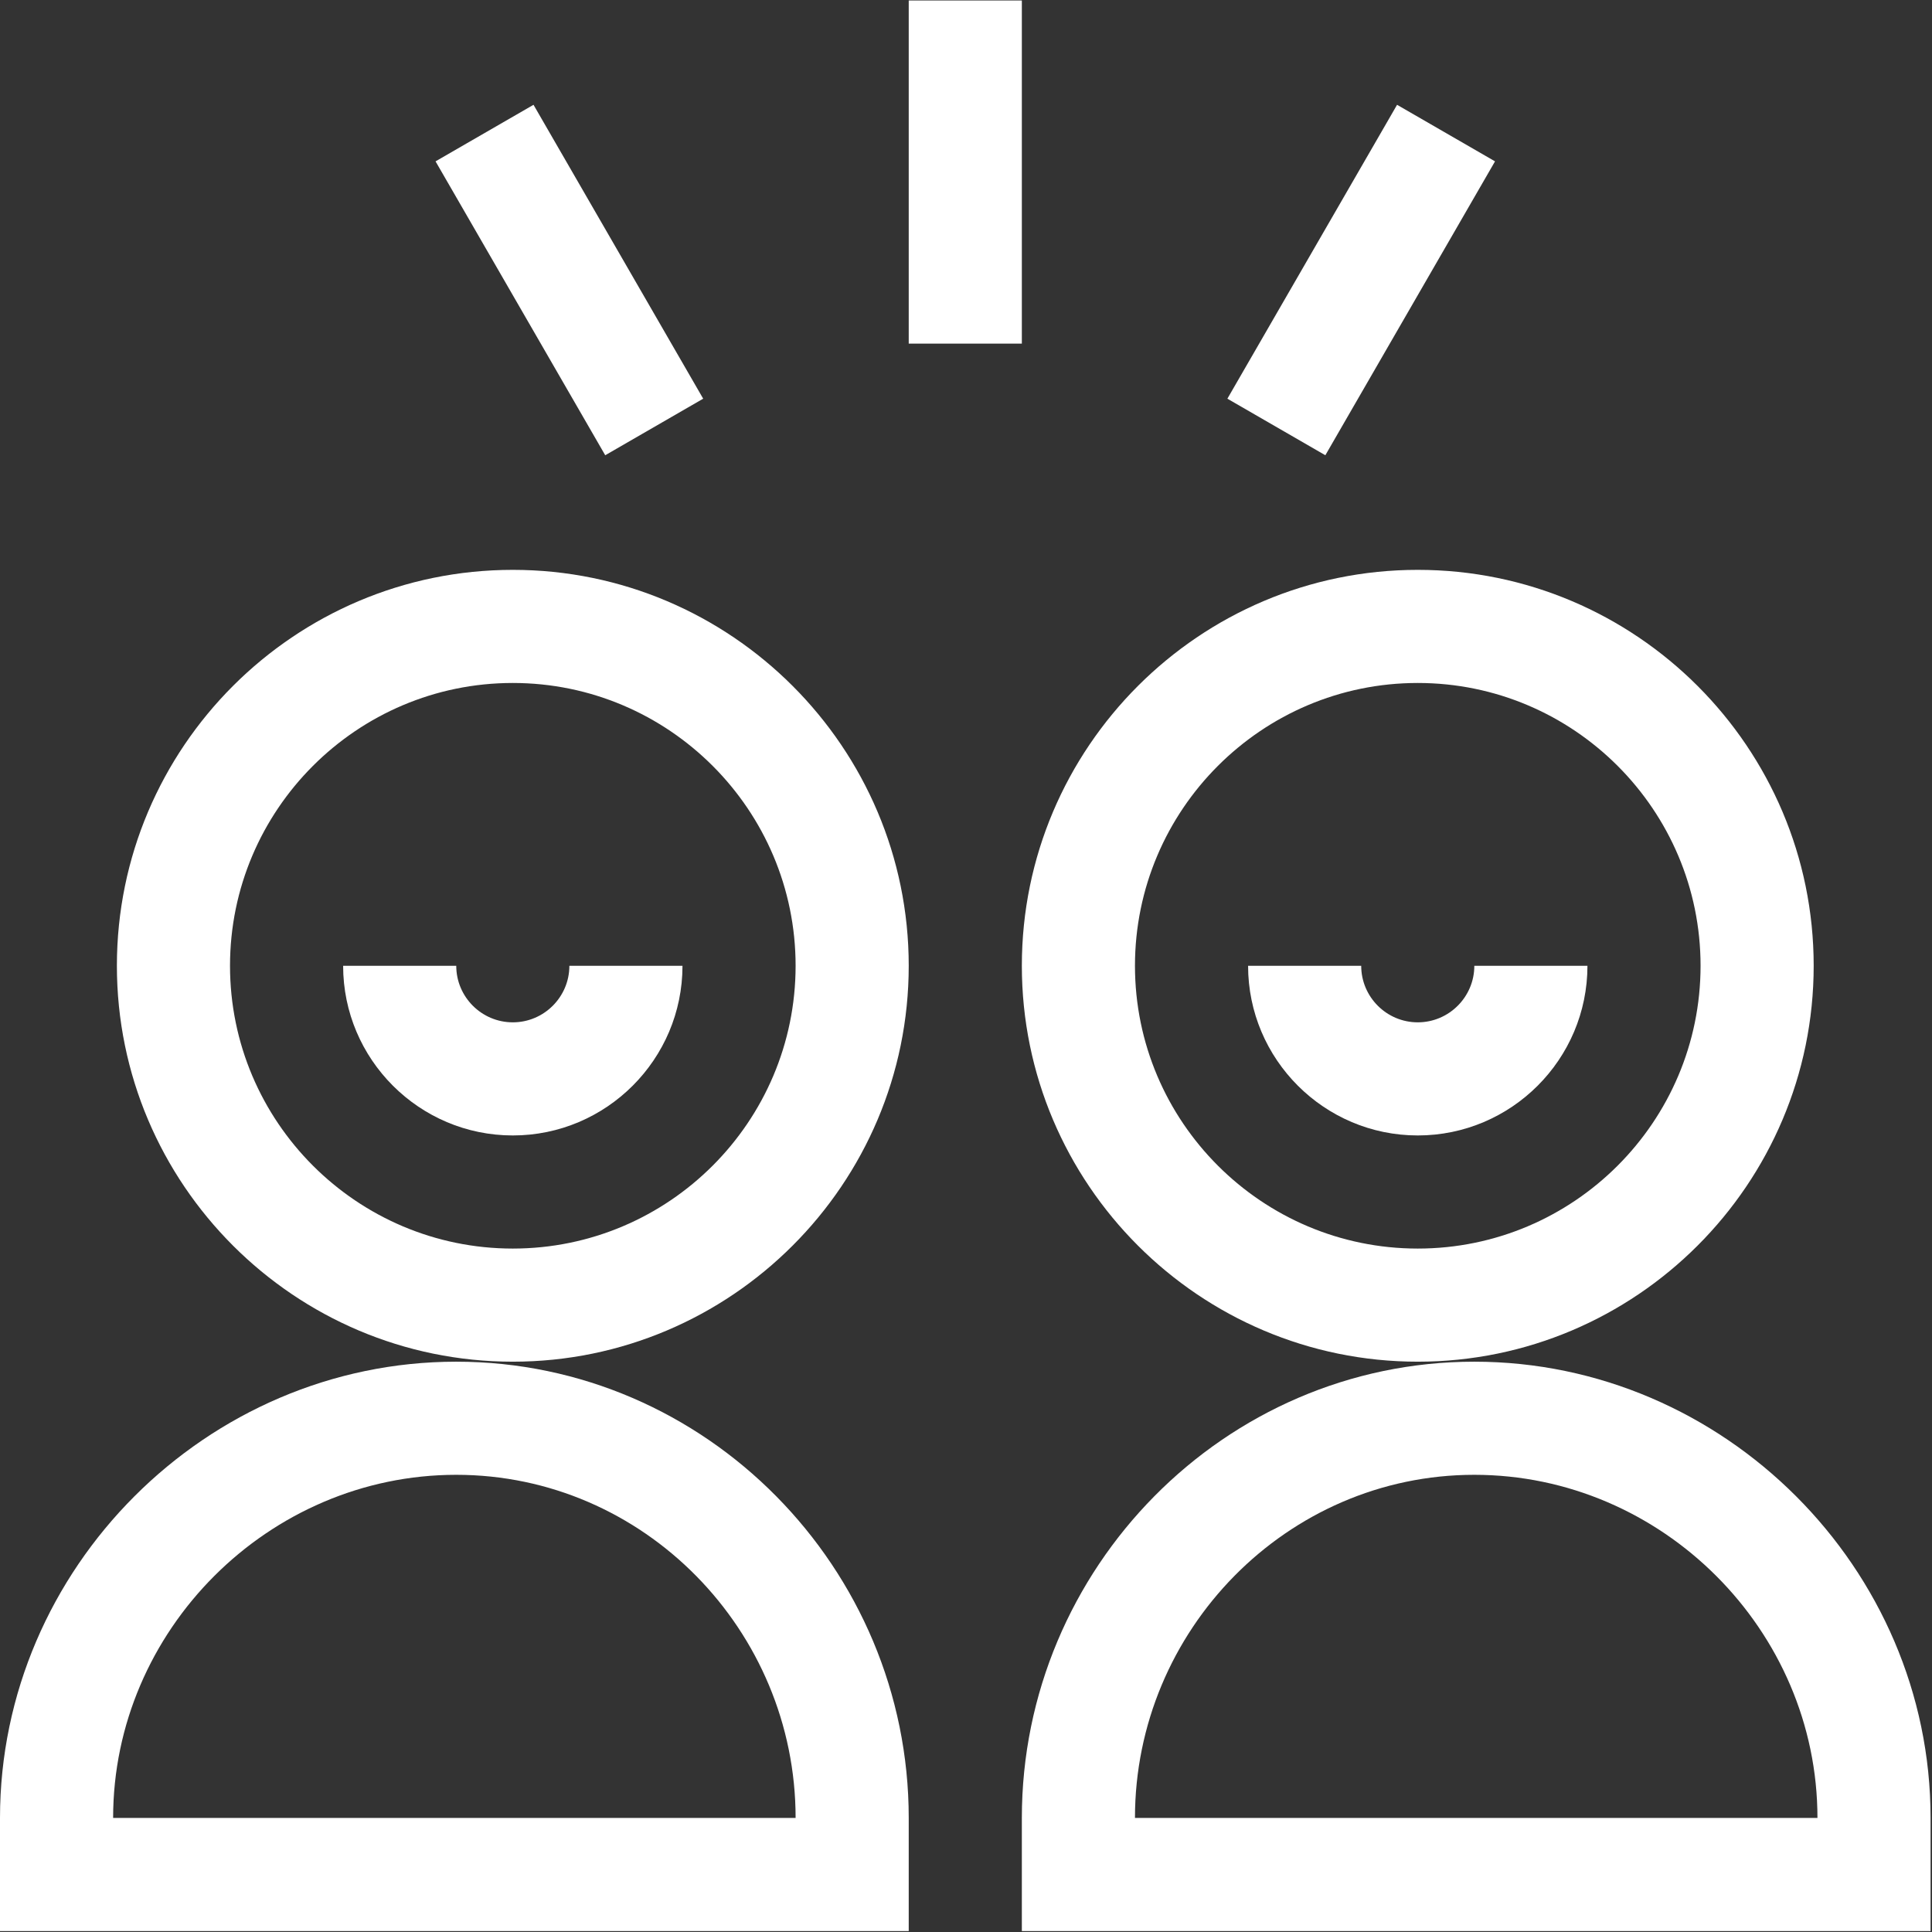 <?xml version="1.0" encoding="UTF-8" standalone="no"?>
<!DOCTYPE svg PUBLIC "-//W3C//DTD SVG 1.1//EN" "http://www.w3.org/Graphics/SVG/1.1/DTD/svg11.dtd">
<svg width="100%" height="100%" viewBox="0 0 683 683" version="1.1" xmlns="http://www.w3.org/2000/svg" xmlns:xlink="http://www.w3.org/1999/xlink" xml:space="preserve" xmlns:serif="http://www.serif.com/" style="fill-rule:evenodd;clip-rule:evenodd;stroke-linejoin:round;stroke-miterlimit:2;">
    <rect x="0" y="0" width="683" height="683" fill="#333333" stroke="none"/>
    <g transform="matrix(1,0,0,1,0,-2.03966e-05)">
        <g transform="matrix(1.333,0,0,-1.333,0,682.667)">
            <g transform="matrix(1,0,0,1,136,166)">
                <path d="M0,-15C-57.9,-15 -105,32.1 -105,90C-105,147.9 -57.9,195 0,195C57.9,195 105,147.9 105,90C105,32.1 57.9,-15 0,-15ZM0,15C41.358,15 75,48.642 75,90C75,131.357 41.358,165 0,165C-41.358,165 -75,131.357 -75,90C-75,48.642 -41.358,15 0,15Z" style="fill:white;"/>
            </g>
        </g>
        <g transform="matrix(1.333,0,0,-1.333,0,682.667)">
            <g transform="matrix(1,0,0,1,166,256)">
                <path d="M-15,0L15,0C15,-24.807 -5.193,-45 -30,-45C-54.807,-45 -75,-24.807 -75,0L-45,0C-45,-8.269 -38.269,-15 -30,-15C-21.731,-15 -15,-8.269 -15,0Z" style="fill:white;"/>
            </g>
        </g>
        <g transform="matrix(1.333,0,0,-1.333,0,682.667)">
            <g transform="matrix(1,0,0,1,226,15)">
                <path d="M-226,-15L-226,15C-226,81.196 -171.196,136 -105,136C-38.765,136 15,81.235 15,15L15,-15L-226,-15ZM-15,15C-15,64.745 -55.255,106 -105,106C-154.784,106 -196,64.784 -196,15L-15,15Z" style="fill:white;"/>
            </g>
        </g>
        <g transform="matrix(1.333,0,0,-1.333,0,682.667)">
            <g transform="matrix(1,0,0,1,497,15)">
                <path d="M-226,-15L-226,15C-226,81.235 -172.235,136 -106,136C-39.804,136 15,81.196 15,15L15,-15L-226,-15ZM-196,15L-15,15C-15,64.784 -56.216,106 -106,106C-155.745,106 -196,64.745 -196,15Z" style="fill:white;"/>
            </g>
        </g>
        <g transform="matrix(1.333,0,0,-1.333,0,682.667)">
            <g transform="matrix(1,0,0,1,256,436)">
                <rect x="-15" y="-15" width="30" height="91" style="fill:white;"/>
            </g>
        </g>
        <g transform="matrix(1.333,0,0,-1.333,0,682.667)">
            <g transform="matrix(1,0,0,1,166,411.884)">
                <path d="M20.49,-5.49L-5.49,-20.49L-50.49,57.452L-24.51,72.452L20.49,-5.49Z" style="fill:white;"/>
            </g>
        </g>
        <g transform="matrix(1.333,0,0,-1.333,0,682.667)">
            <g transform="matrix(1,0,0,1,346,411.884)">
                <path d="M5.49,-20.49L-20.49,-5.49L24.51,72.452L50.49,57.452L5.49,-20.49Z" style="fill:white;"/>
            </g>
        </g>
        <g transform="matrix(1.333,0,0,-1.333,0,682.667)">
            <g transform="matrix(1,0,0,1,376,166)">
                <path d="M0,-15C-57.9,-15 -105,32.1 -105,90C-105,147.9 -57.9,195 0,195C57.9,195 105,147.9 105,90C105,32.1 57.9,-15 0,-15ZM0,15C41.358,15 75,48.643 75,90C75,131.357 41.358,165 0,165C-41.358,165 -75,131.357 -75,90C-75,48.642 -41.358,15 0,15Z" style="fill:white;"/>
            </g>
        </g>
        <g transform="matrix(1.333,0,0,-1.333,0,682.667)">
            <g transform="matrix(1,0,0,1,406,256)">
                <path d="M-15,0L15,0C15,-24.807 -5.193,-45 -30,-45C-54.807,-45 -75,-24.807 -75,0L-45,0C-45,-8.269 -38.269,-15 -30,-15C-21.731,-15 -15,-8.269 -15,0Z" style="fill:white;"/>
            </g>
        </g>
    </g>
</svg>
